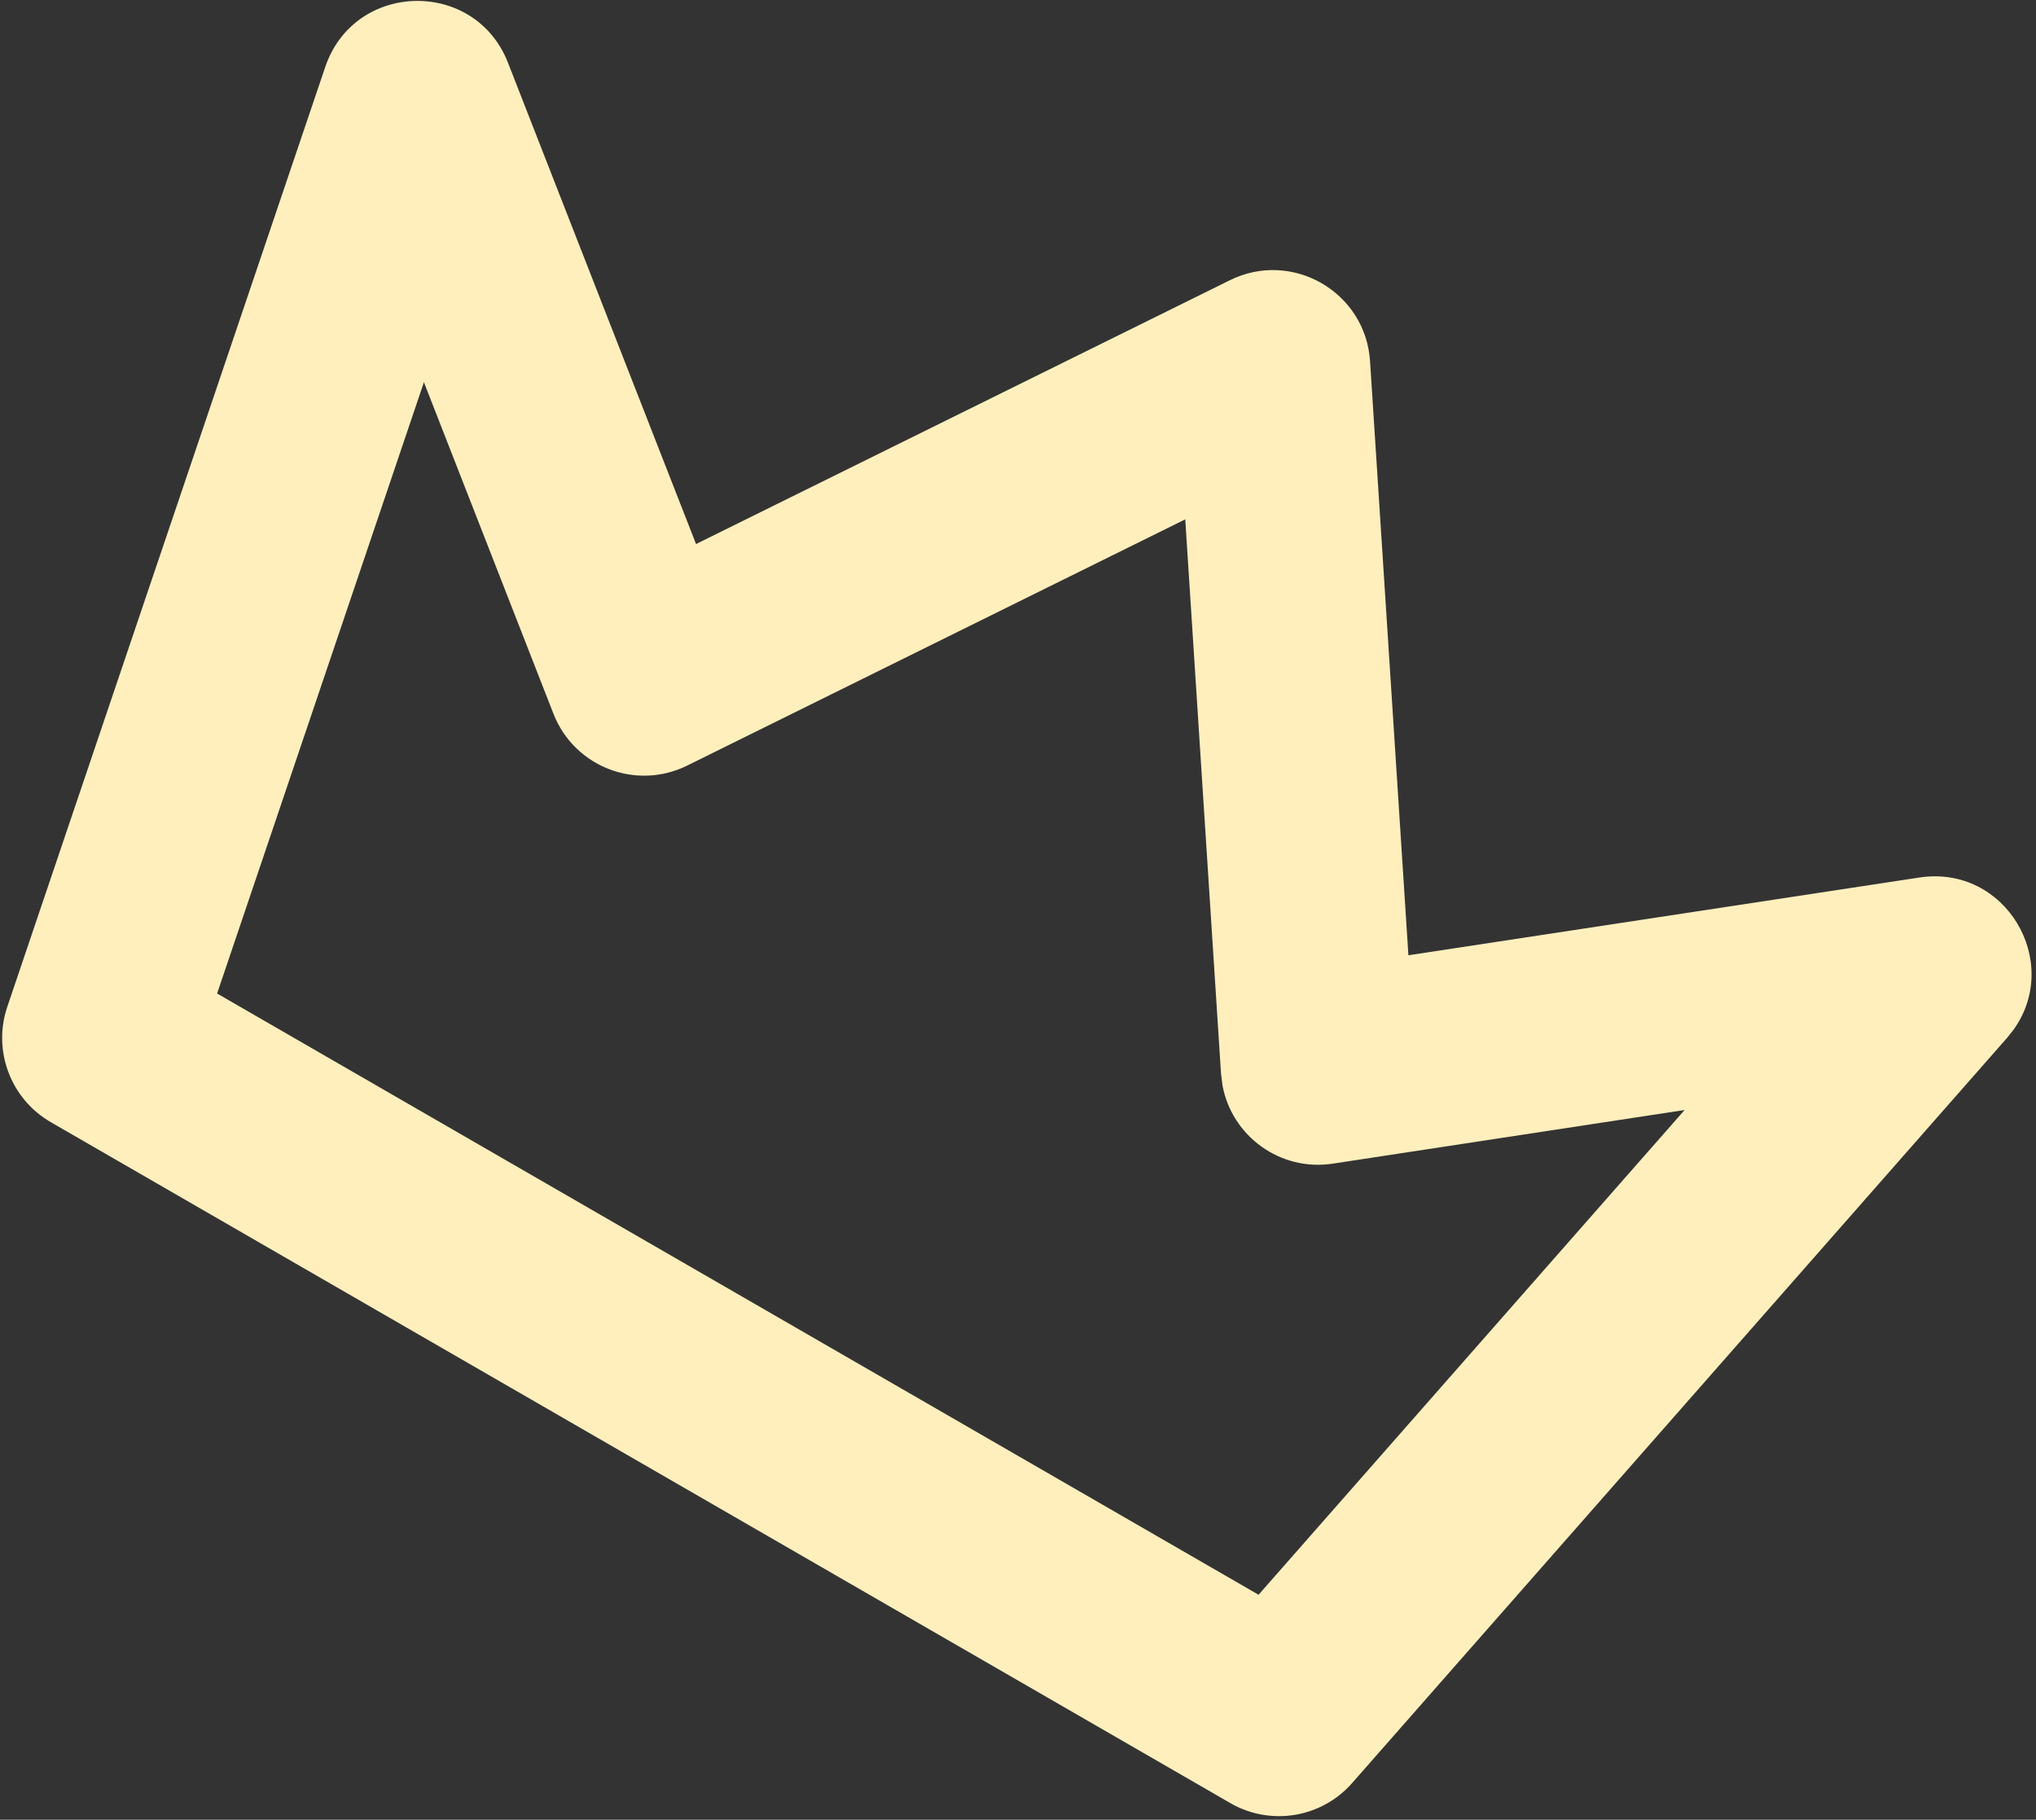 <svg width="245" height="219" viewBox="0 0 245 219" fill="none" xmlns="http://www.w3.org/2000/svg">
<rect x="0" y="0" width="245" height="219" fill="#333333" stroke="none"/>
<path id="Style" fill-rule="evenodd" clip-rule="evenodd" d="M147.991 33.727L83.757 65.472L61.13 7.557C57.154 -2.621 42.638 -2.285 39.136 8.066L0.878 121.159C-0.91 126.445 1.281 132.258 6.114 135.049L148.055 216.998C152.888 219.788 159.018 218.779 162.702 214.588L241.514 124.909L242.313 123.903C248.164 115.705 241.328 104.027 230.958 105.607L169.479 114.963L164.863 43.468C164.325 35.132 155.48 30.025 147.991 33.727ZM142.626 62.501L146.931 129.221L147.112 130.659C148.264 136.756 154.073 141.001 160.376 140.041L202.716 133.585L151.448 191.921L26.125 119.565L51.012 45.998L66.6 85.899C69.099 92.294 76.539 95.177 82.694 92.133L142.626 62.501Z" fill="#FFEFBD"/>
</svg>
